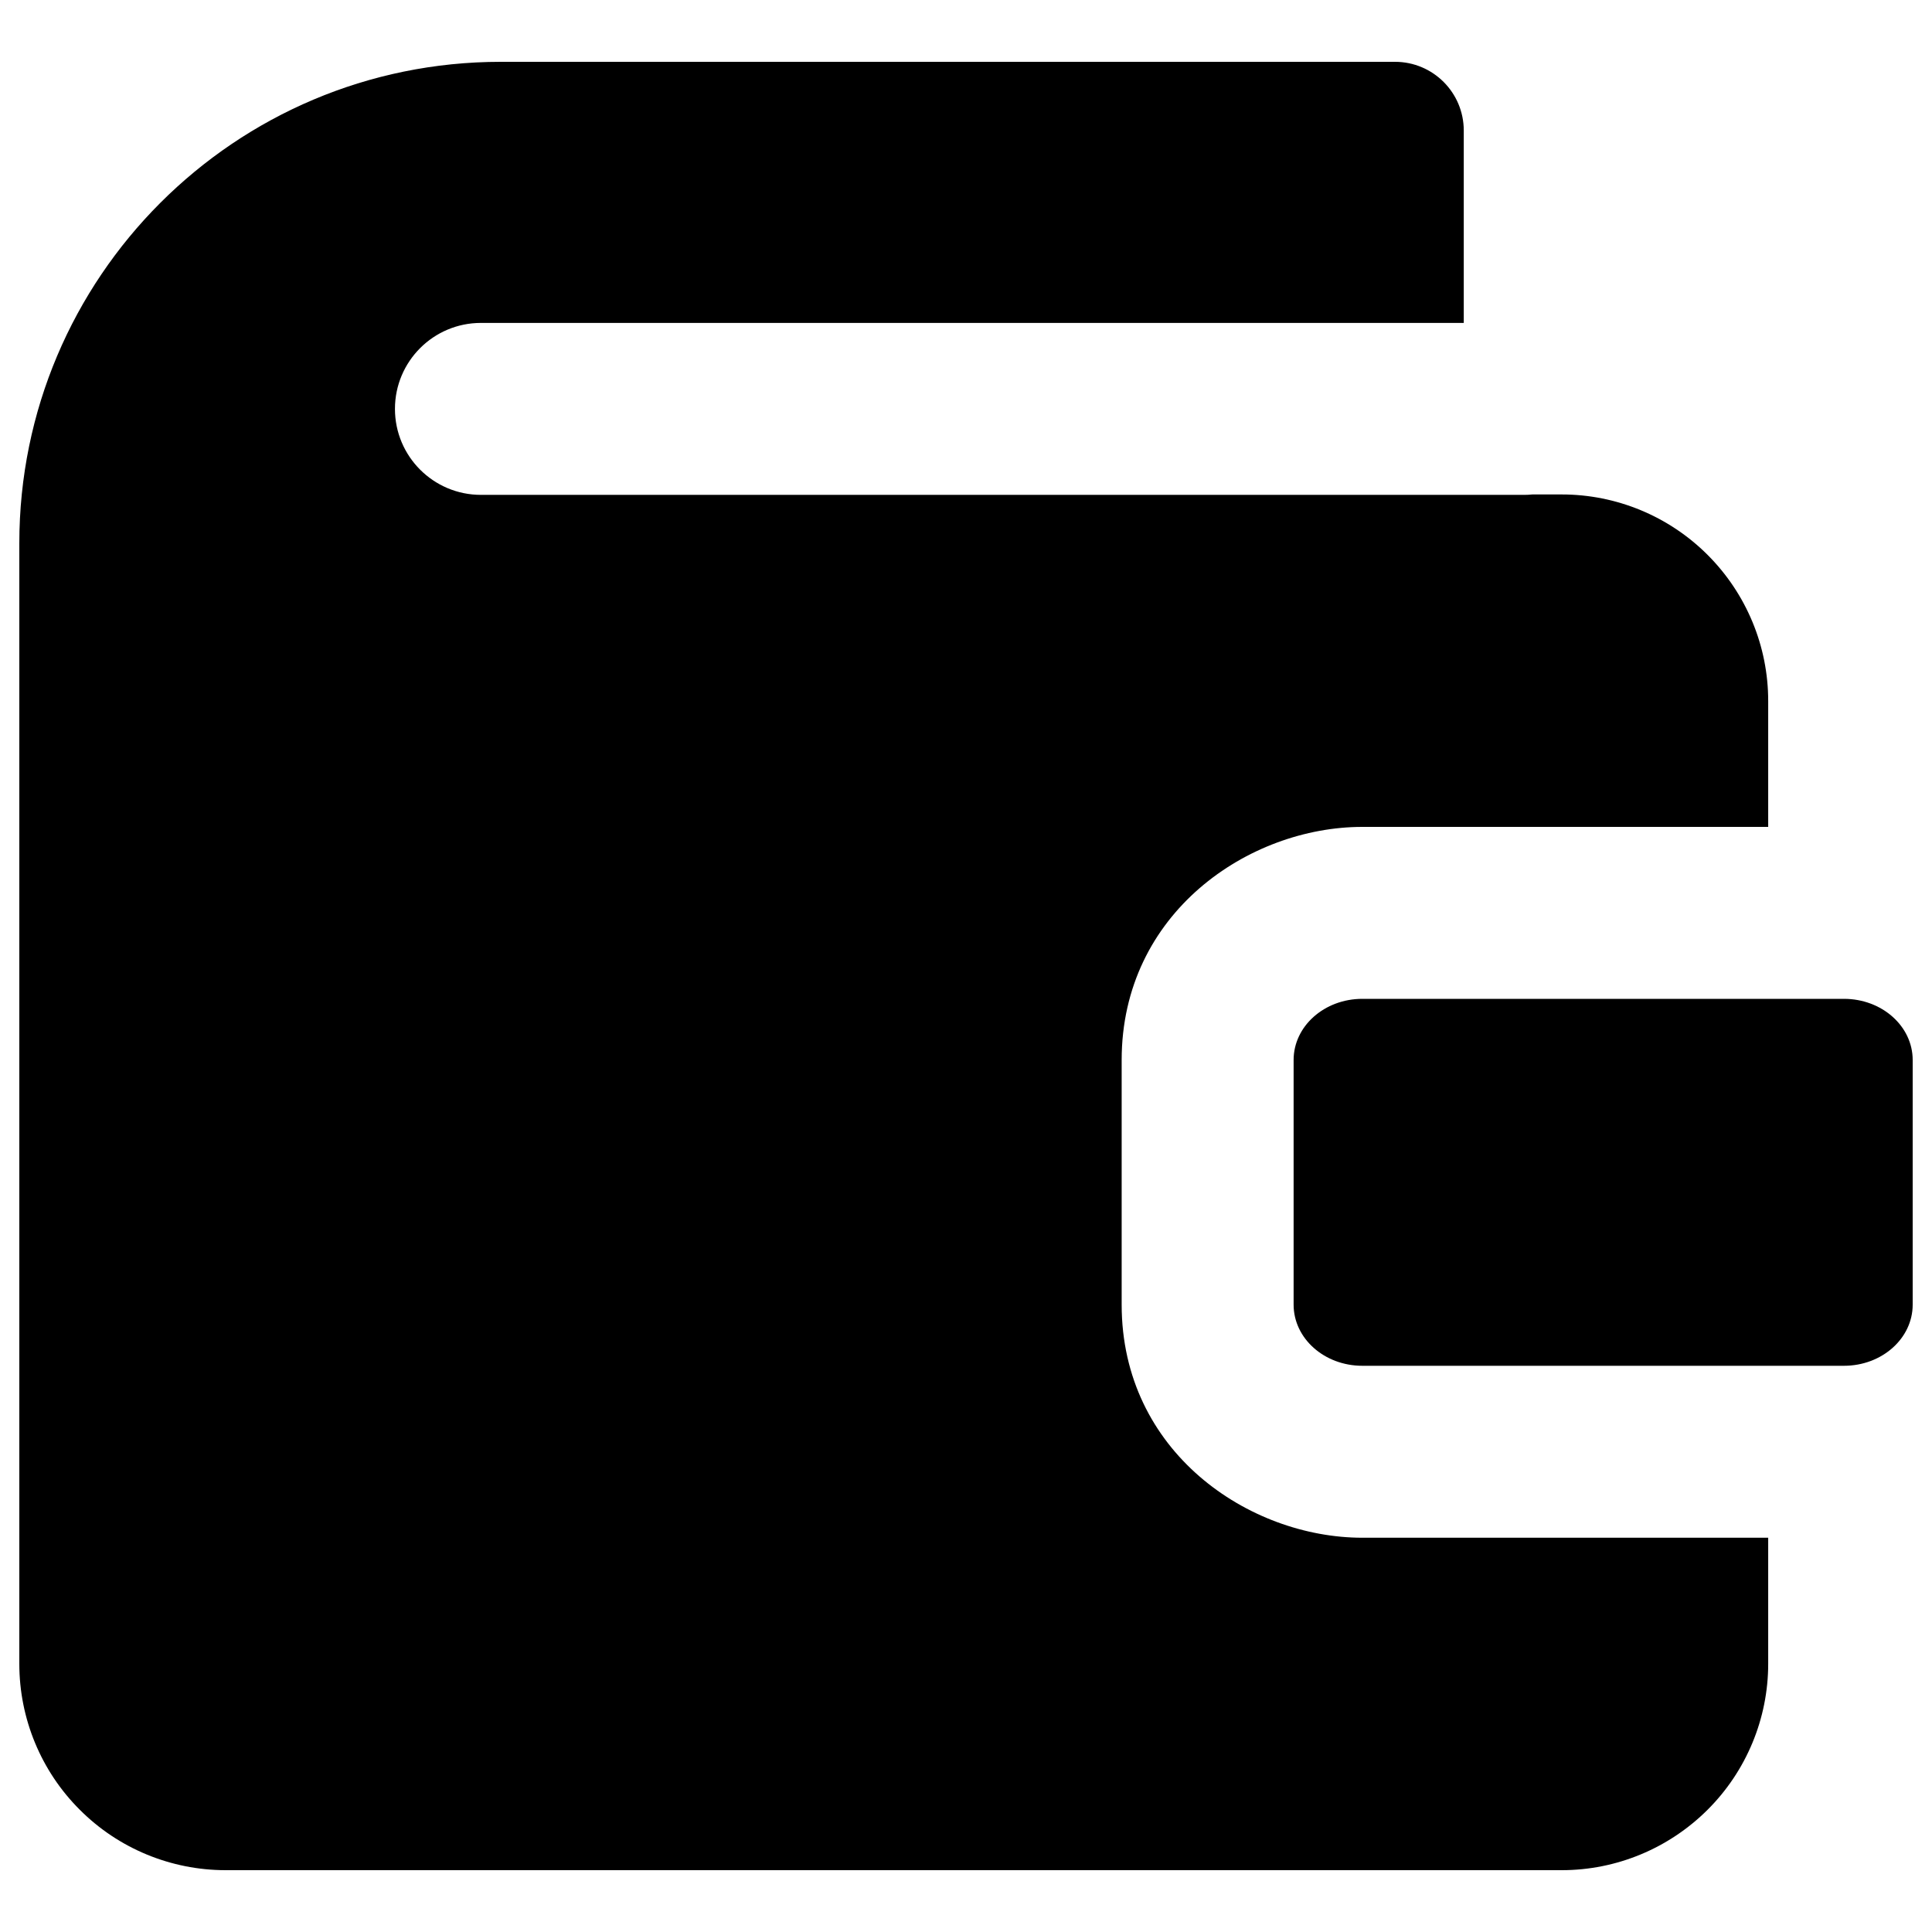 <svg xmlns="http://www.w3.org/2000/svg" fill="none" viewBox="0 0 14 14" id="Wallet--Streamline-Core"><desc>Wallet Streamline Icon: https://streamlinehq.com</desc><g id="wallet--money-payment-finance-wallet"><path id="Union" fill="#000000" fill-rule="evenodd" d="M0.14 3.937C0.14 2.01 1.702 0.448 3.629 0.448H10.109C10.384 0.448 10.607 0.671 10.607 0.946V2.34H3.485C3.141 2.34 2.862 2.619 2.862 2.963C2.862 3.307 3.141 3.586 3.485 3.586H11.046C11.065 3.586 11.085 3.585 11.104 3.583H11.317C11.714 3.583 12.094 3.741 12.374 4.021C12.655 4.302 12.813 4.682 12.813 5.079V5.992H9.872C9.05 5.992 8.128 6.615 8.128 7.681V9.454C8.128 10.521 9.05 11.143 9.872 11.143H12.813V12.057C12.813 12.453 12.655 12.834 12.374 13.114S11.714 13.552 11.317 13.552L1.635 13.552C1.239 13.552 0.858 13.395 0.578 13.114C0.297 12.834 0.14 12.453 0.14 12.057V3.937ZM9.872 7.238H13.362C13.637 7.238 13.86 7.436 13.86 7.681V9.454C13.86 9.699 13.637 9.897 13.362 9.897H9.872C9.597 9.897 9.374 9.699 9.374 9.454V7.681C9.374 7.436 9.597 7.238 9.872 7.238Z" clip-rule="evenodd" stroke-width="1"></path></g></svg>